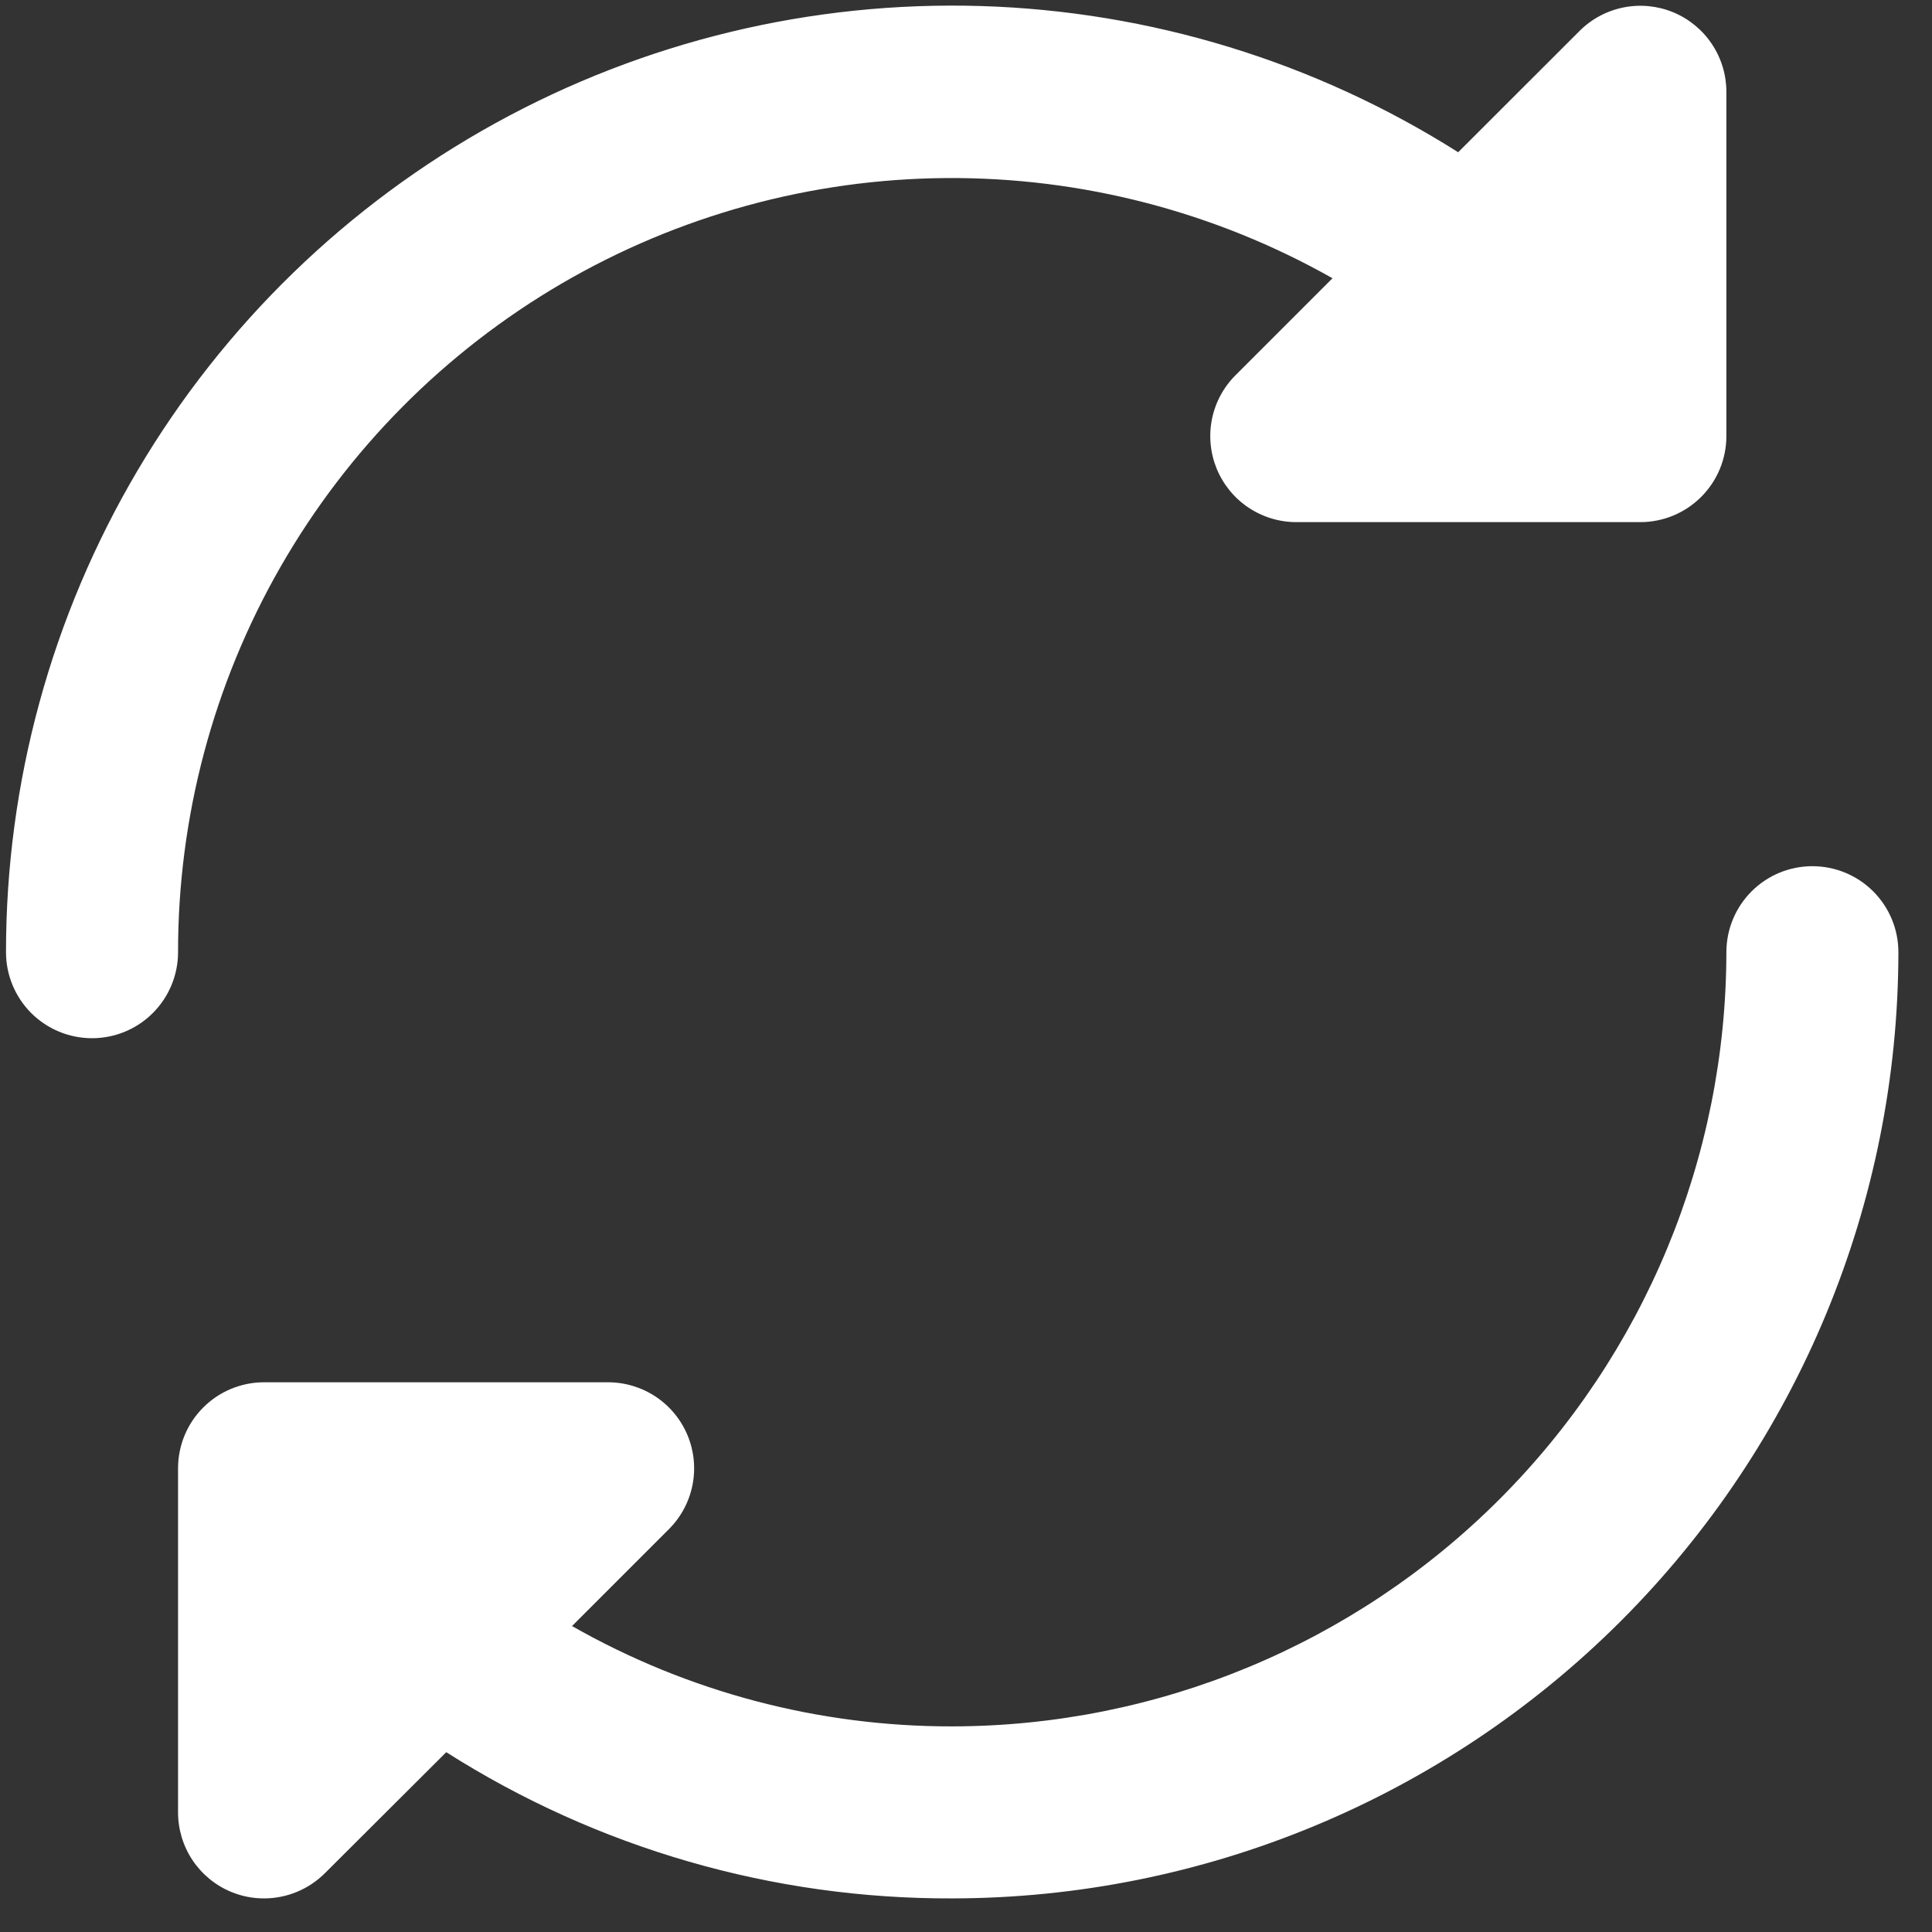 <svg width="56" height="56" viewBox="0 0 56 56" fill="none" xmlns="http://www.w3.org/2000/svg">
<rect x="0" y="0" width="56" height="56" fill="#333333" stroke="none"/>
<path d="M0.174 27.6C0.172 22.69 1.488 17.87 3.984 13.643C6.481 9.415 10.066 5.935 14.367 3.566C18.667 1.197 23.524 0.026 28.432 0.175C33.339 0.324 38.117 1.787 42.266 4.413L45.784 0.897C46.133 0.548 46.578 0.311 47.062 0.215C47.546 0.119 48.048 0.169 48.504 0.358C48.96 0.548 49.349 0.869 49.622 1.28C49.896 1.691 50.041 2.174 50.04 2.667V12.64C50.04 13.302 49.777 13.936 49.309 14.403C48.842 14.871 48.208 15.134 47.546 15.134H37.573C37.08 15.134 36.598 14.987 36.188 14.713C35.778 14.439 35.459 14.05 35.27 13.595C35.082 13.139 35.032 12.638 35.128 12.154C35.224 11.671 35.462 11.226 35.81 10.878L38.623 8.065C35.21 6.136 31.351 5.134 27.431 5.161C23.51 5.188 19.665 6.243 16.279 8.219C12.894 10.196 10.085 13.025 8.134 16.426C6.183 19.827 5.158 23.68 5.161 27.6C5.161 28.261 4.898 28.895 4.43 29.363C3.963 29.831 3.329 30.093 2.667 30.093C2.006 30.093 1.372 29.831 0.904 29.363C0.437 28.895 0.174 28.261 0.174 27.6ZM52.533 25.107C51.872 25.107 51.237 25.369 50.77 25.837C50.302 26.305 50.04 26.939 50.04 27.6C50.033 33.549 47.667 39.253 43.46 43.46C39.253 47.667 33.549 50.033 27.6 50.04C23.736 50.047 19.938 49.044 16.58 47.132L19.39 44.322C19.738 43.974 19.976 43.53 20.072 43.046C20.168 42.562 20.119 42.061 19.93 41.606C19.741 41.15 19.422 40.761 19.012 40.487C18.602 40.213 18.12 40.067 17.627 40.066H7.654C6.993 40.066 6.358 40.329 5.891 40.797C5.423 41.264 5.161 41.898 5.161 42.56V52.533C5.161 53.026 5.307 53.508 5.58 53.918C5.854 54.328 6.243 54.648 6.699 54.837C7.002 54.963 7.326 55.027 7.654 55.026C8.315 55.026 8.949 54.763 9.417 54.296L12.935 50.788C17.317 53.574 22.407 55.045 27.6 55.026C34.871 55.018 41.842 52.125 46.984 46.984C52.125 41.842 55.018 34.871 55.026 27.6C55.026 26.939 54.764 26.305 54.296 25.837C53.828 25.369 53.194 25.107 52.533 25.107Z" fill="white"/>
</svg>
